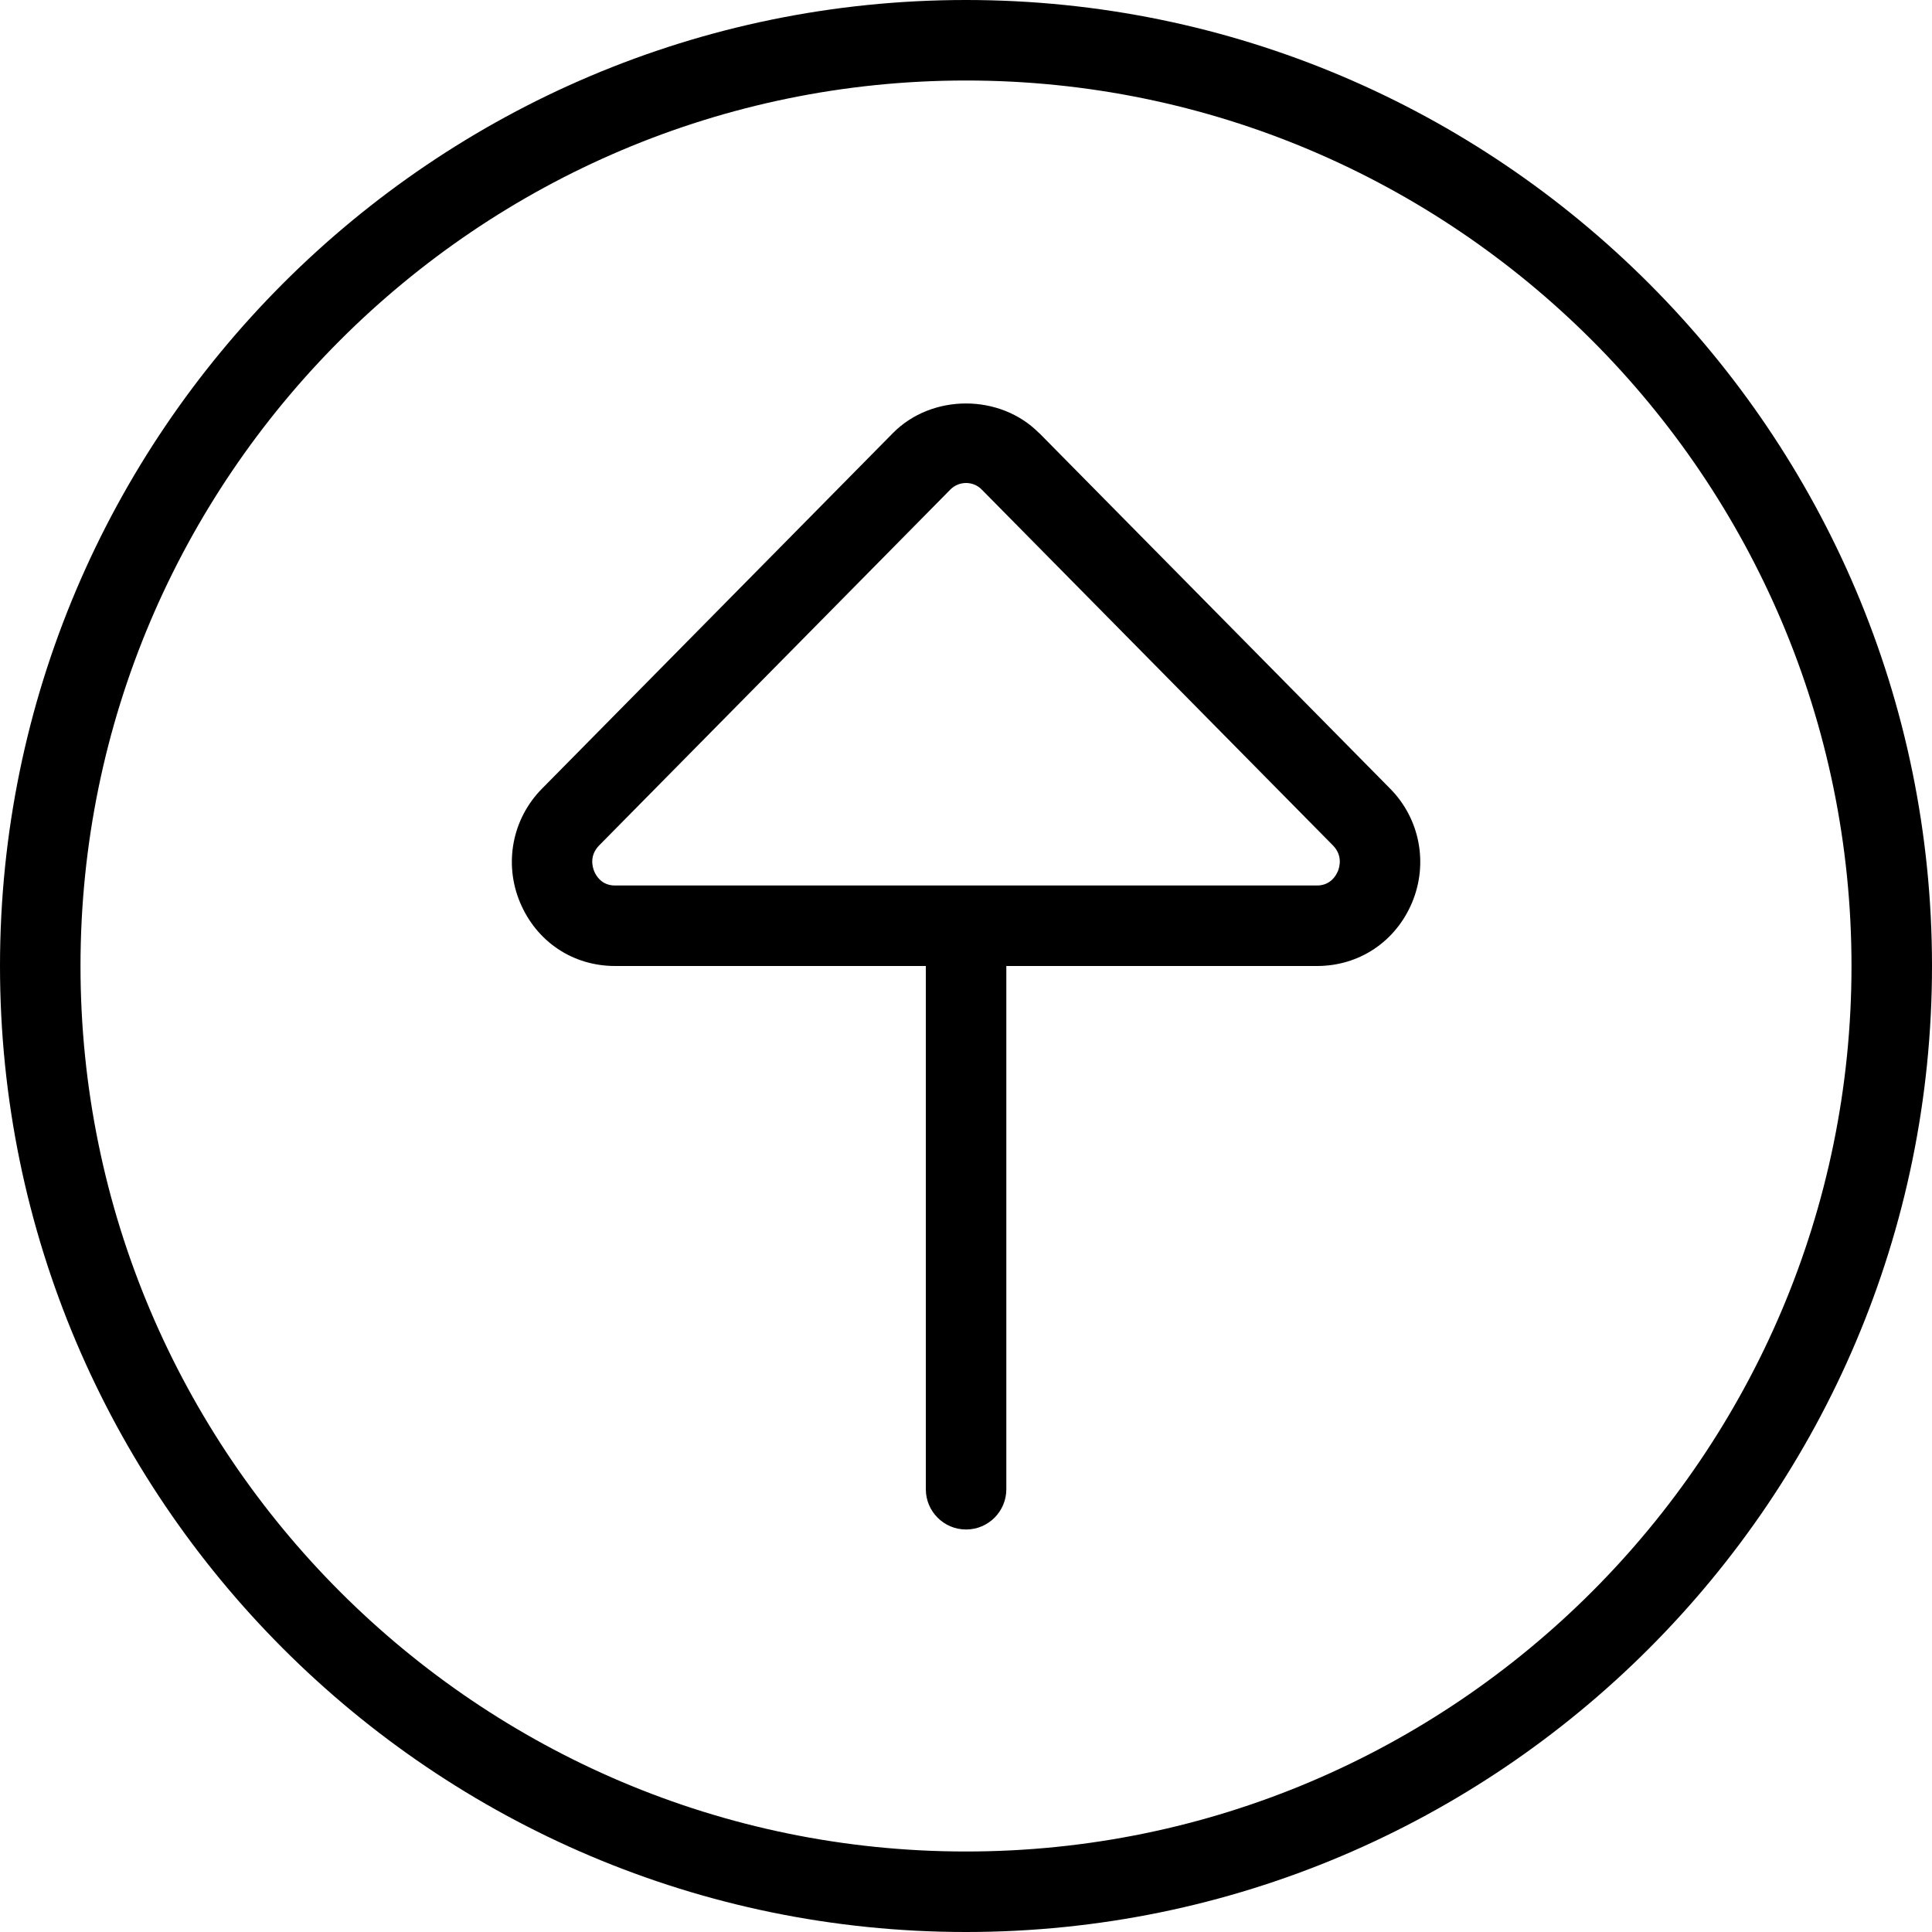 <?xml version="1.0" encoding="UTF-8"?>
<svg xmlns="http://www.w3.org/2000/svg" id="Layer_1" data-name="Layer 1" viewBox="0 0 24 24" width="512" height="512"><path d="M12,0C5.383,0,0,5.383,0,12s5.383,12,12,12,12-5.383,12-12S18.617,0,12,0Zm0,23c-6.065,0-11-4.935-11-11S5.935,1,12,1s11,4.935,11,11-4.935,11-11,11Zm.908-17.62c-.484-.49-1.331-.491-1.816,0l-4.36,4.418c-.368,.373-.475,.927-.272,1.412,.204,.487,.655,.79,1.18,.79h3.861v6.5c0,.276,.224,.5,.5,.5s.5-.224,.5-.5v-6.5h3.86c.524,0,.977-.303,1.181-.79,.202-.485,.096-1.039-.272-1.412l-4.361-4.419Zm3.71,5.445c-.022,.053-.092,.175-.258,.175H7.639c-.166,0-.235-.123-.257-.175-.023-.056-.063-.198,.062-.324l4.36-4.418c.053-.054,.123-.083,.197-.083s.144,.029,.196,.083l4.36,4.418c.125,.126,.084,.269,.062,.324Z"/></svg>
